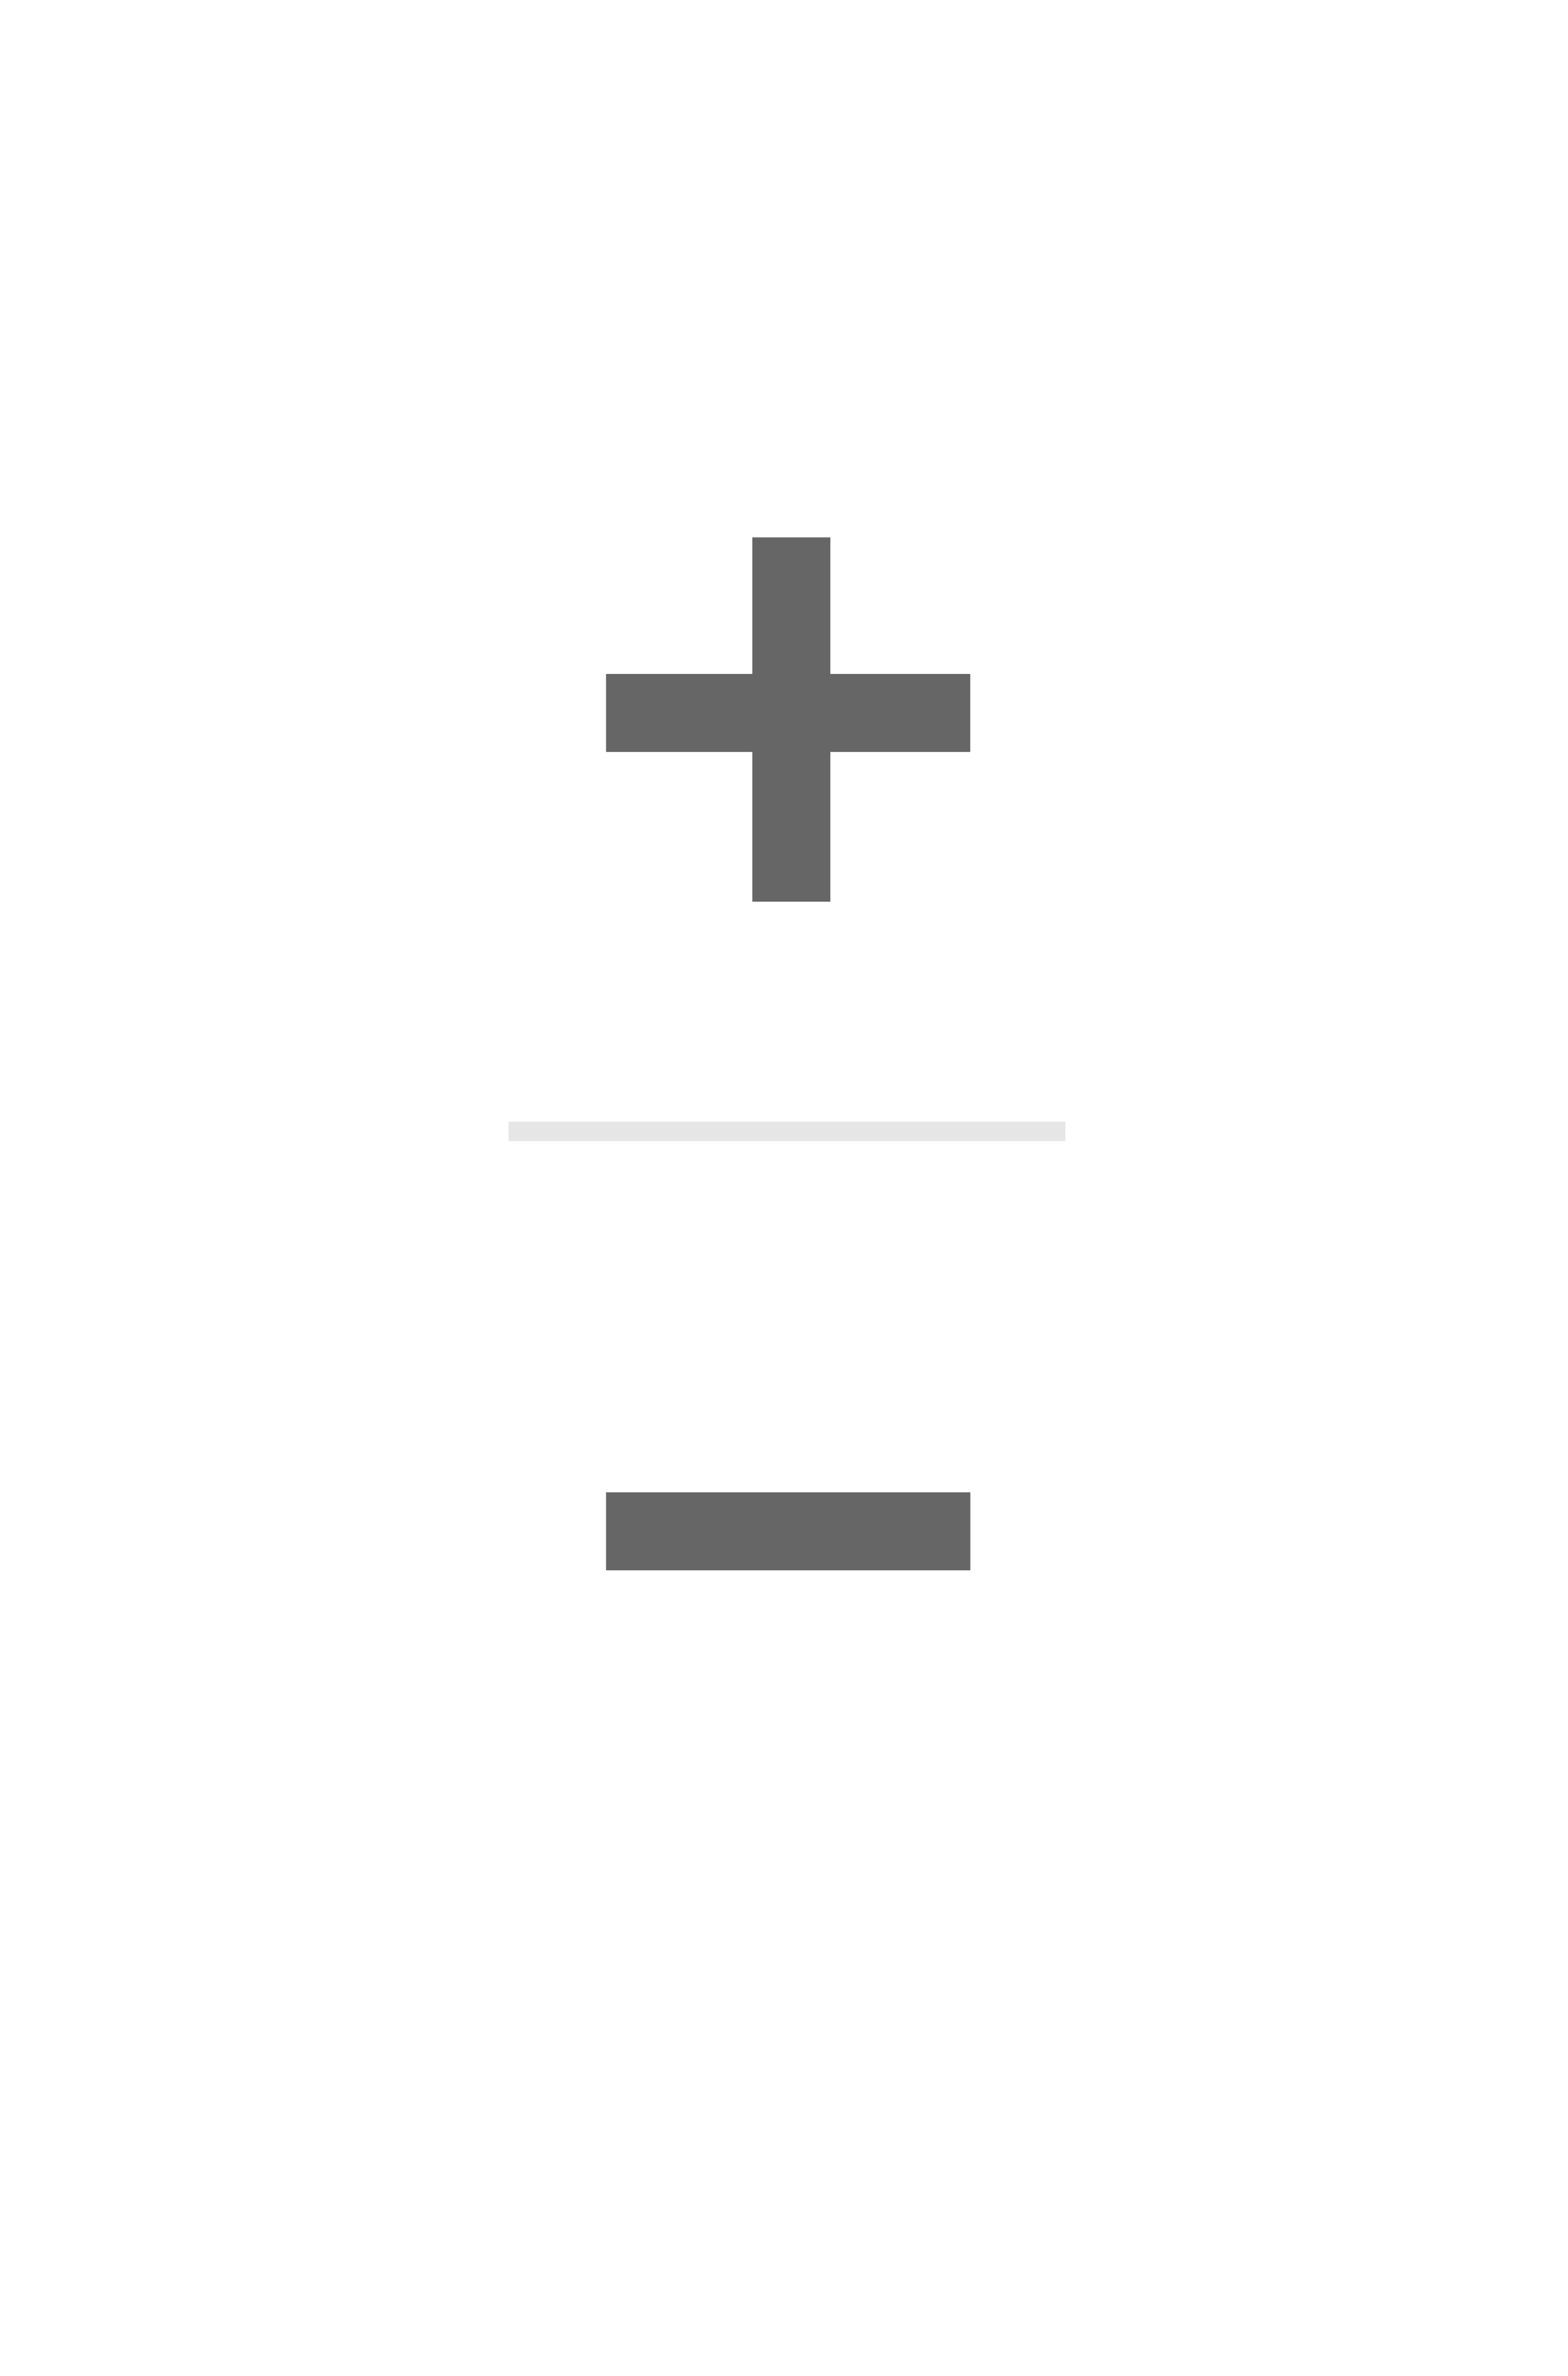 <svg xmlns="http://www.w3.org/2000/svg" width="68" height="103" viewBox="0 0 68 103" fill="none"><g filter="url(#filter0_d_2_477)"><path d="M17 17.38C17 15.513 18.513 14 20.38 14H47.42C49.287 14 50.8 15.513 50.8 17.38V79.065C50.8 80.932 49.287 82.445 47.42 82.445H20.38C18.513 82.445 17 80.932 17 79.065V17.38Z" fill="white"></path><path fill-rule="evenodd" clip-rule="evenodd" d="M35.993 23.295H32.613V29.21H26.295V32.59H32.613V39.088H35.993V32.59H42.088V29.21H35.993V23.295Z" fill="#666666"></path><path d="M26.295 68.08V64.7H42.092V68.08H26.295Z" fill="#666666"></path><rect x="22.07" y="48.645" width="24.143" height="0.845" fill="#E6E6E6"></rect></g><defs><filter id="filter0_d_2_477" x="0.1" y="0.48" width="67.6" height="102.245" filterUnits="userSpaceOnUse" color-interpolation-filters="sRGB"><feGaussianBlur stdDeviation="8.45"></feGaussianBlur></filter></defs></svg>
